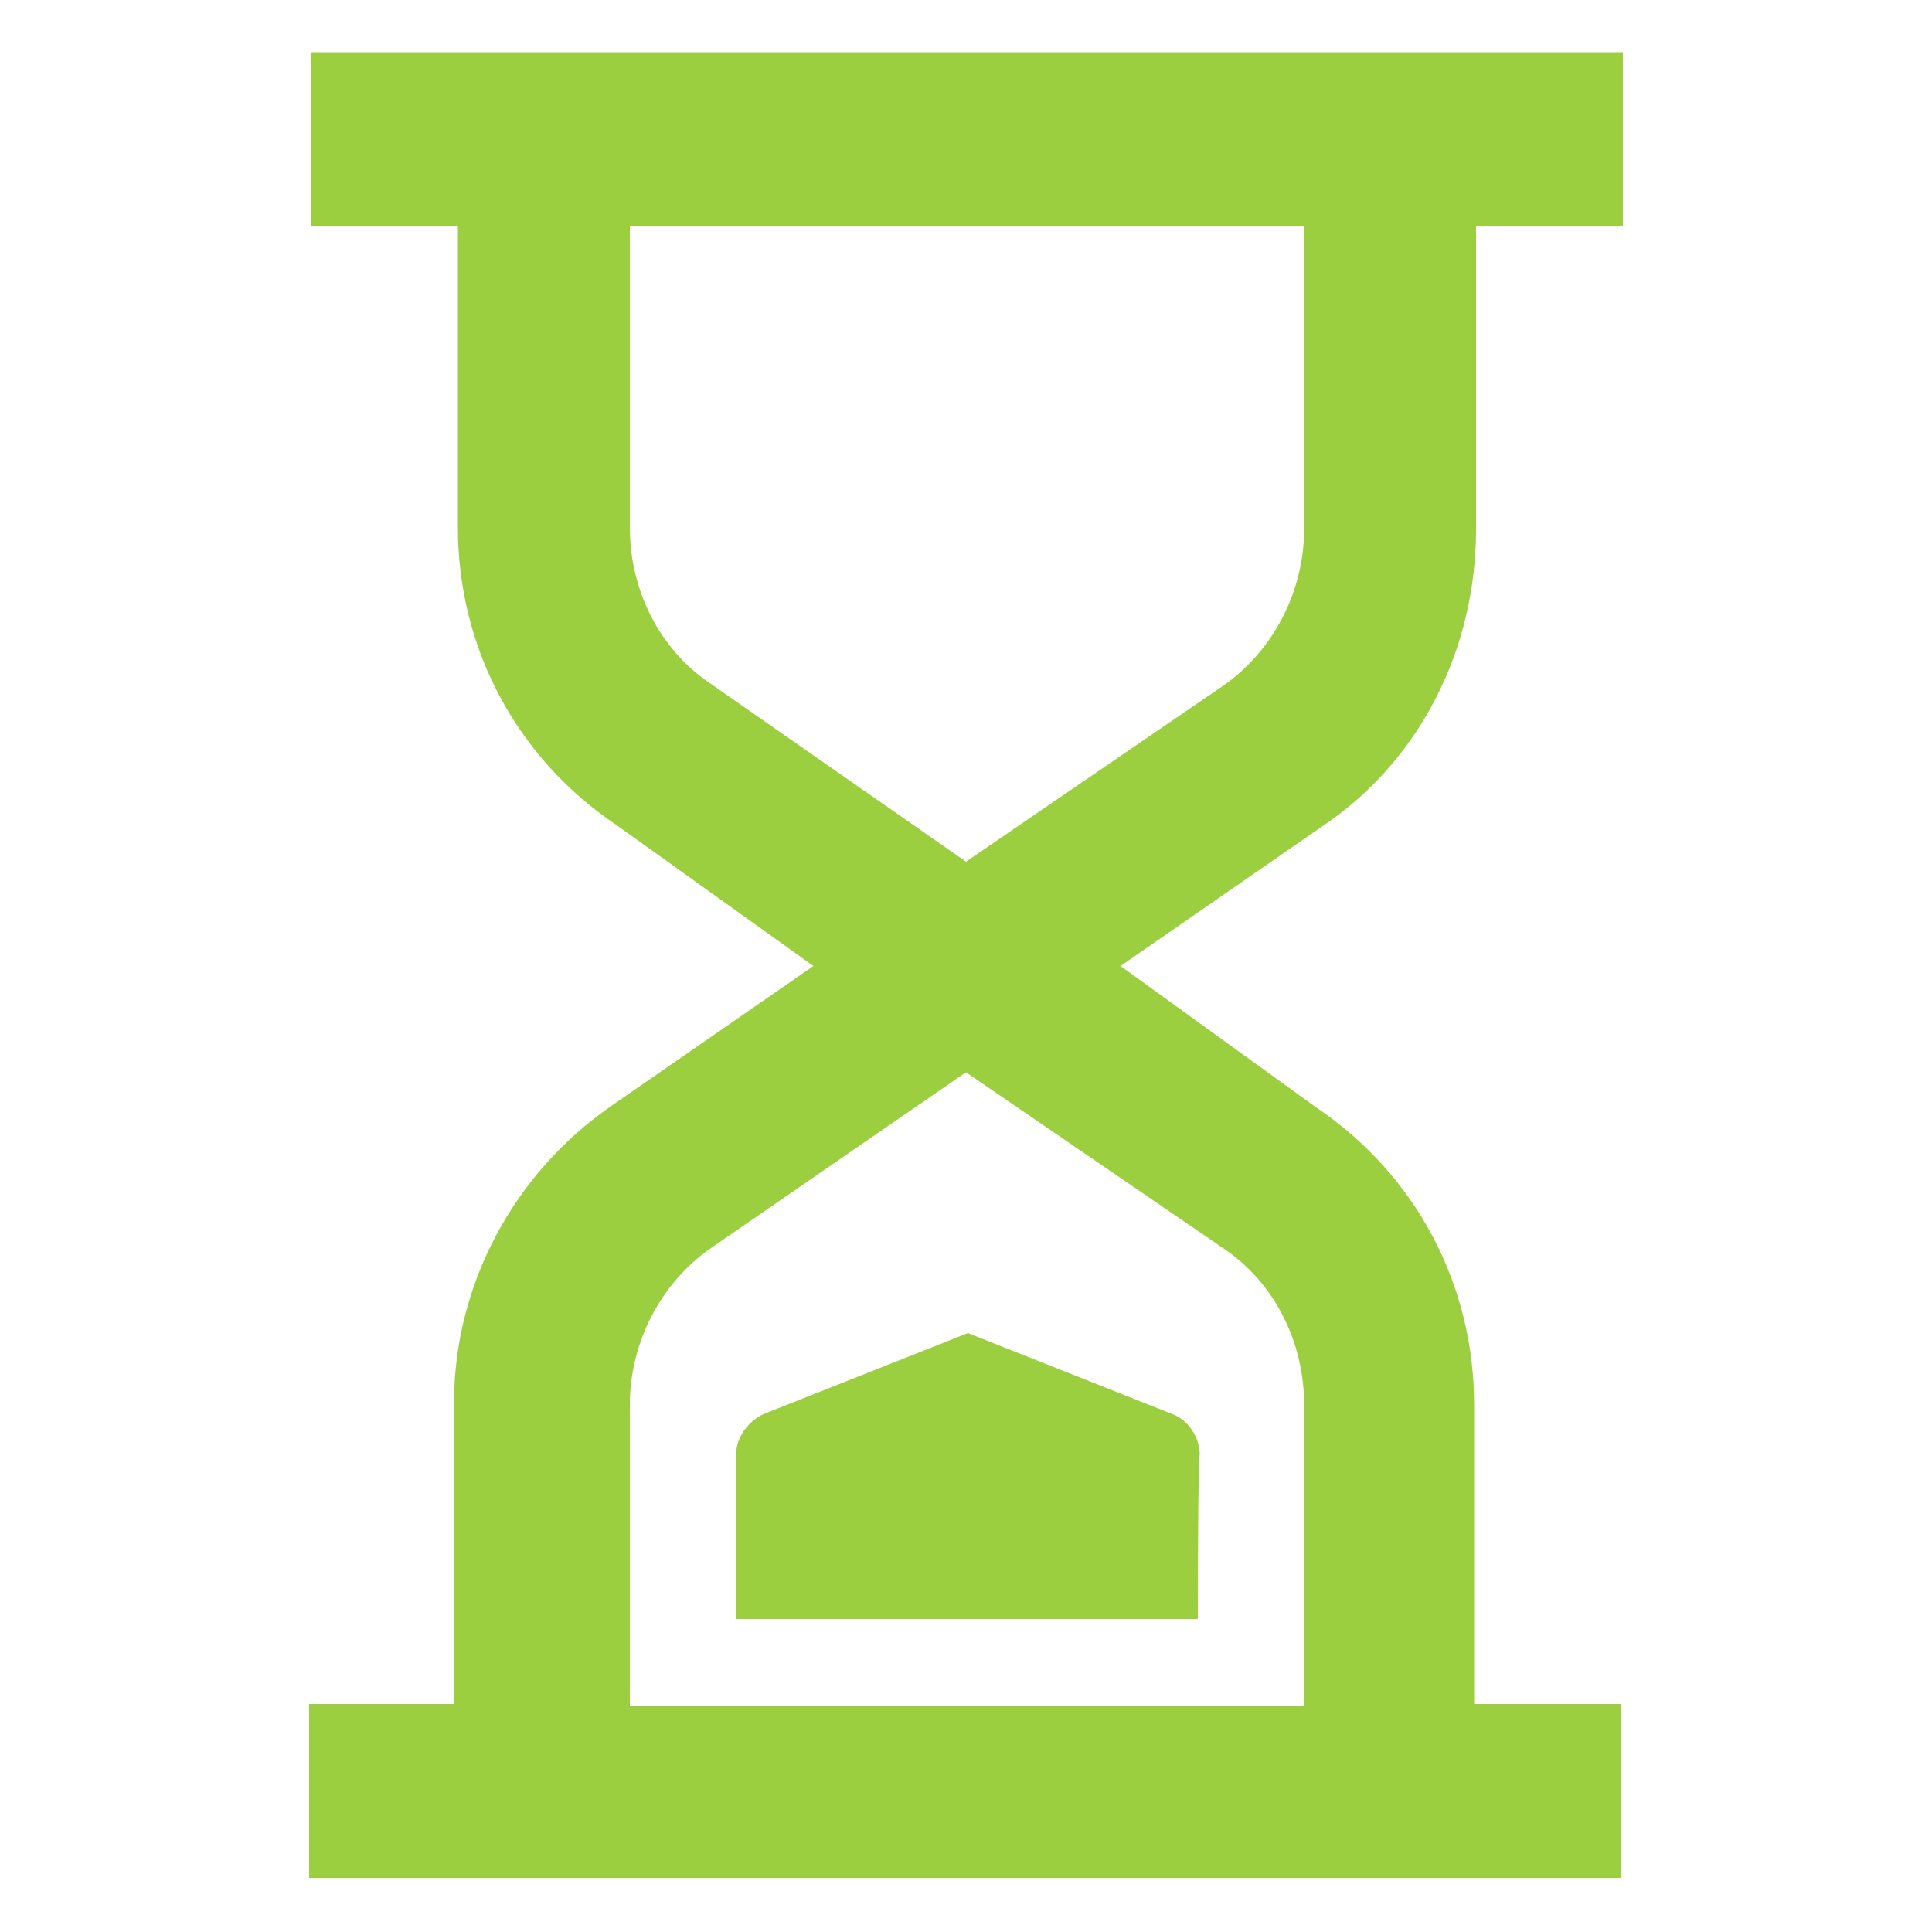<svg xmlns="http://www.w3.org/2000/svg" viewBox="0 0 100 100"><path d="M62 83.8H38.1v-8.5c0-.9.6-1.7 1.4-2.1L50.1 69l10.6 4.2c.8.3 1.4 1.2 1.4 2.1-.1.1-.1 8.5-.1 8.5zm14.4-56.4V11.7H84v-9H16.1v9h7.6v15.6c0 6.2 3 11.9 8.2 15.4L42.1 50l-10.4 7.2c-5.1 3.5-8.2 9.3-8.2 15.4v15.6H16v9h67.9v-9h-7.6V72.7c0-6.2-3-11.9-8.2-15.4L58 50l10.4-7.2c5.1-3.4 8-9.2 8-15.4zM63.3 64.6c2.7 1.8 4.2 4.9 4.2 8.1v15.6H32.6V72.7c0-3.2 1.6-6.3 4.2-8.1L50 55.5l13.3 9.1zm4.2-37.2c0 3.2-1.6 6.3-4.2 8.1L50 44.6l-13.2-9.2c-2.7-1.8-4.2-4.9-4.2-8.1V11.7h34.9v15.7z" fill="#9ccf40"/></svg>